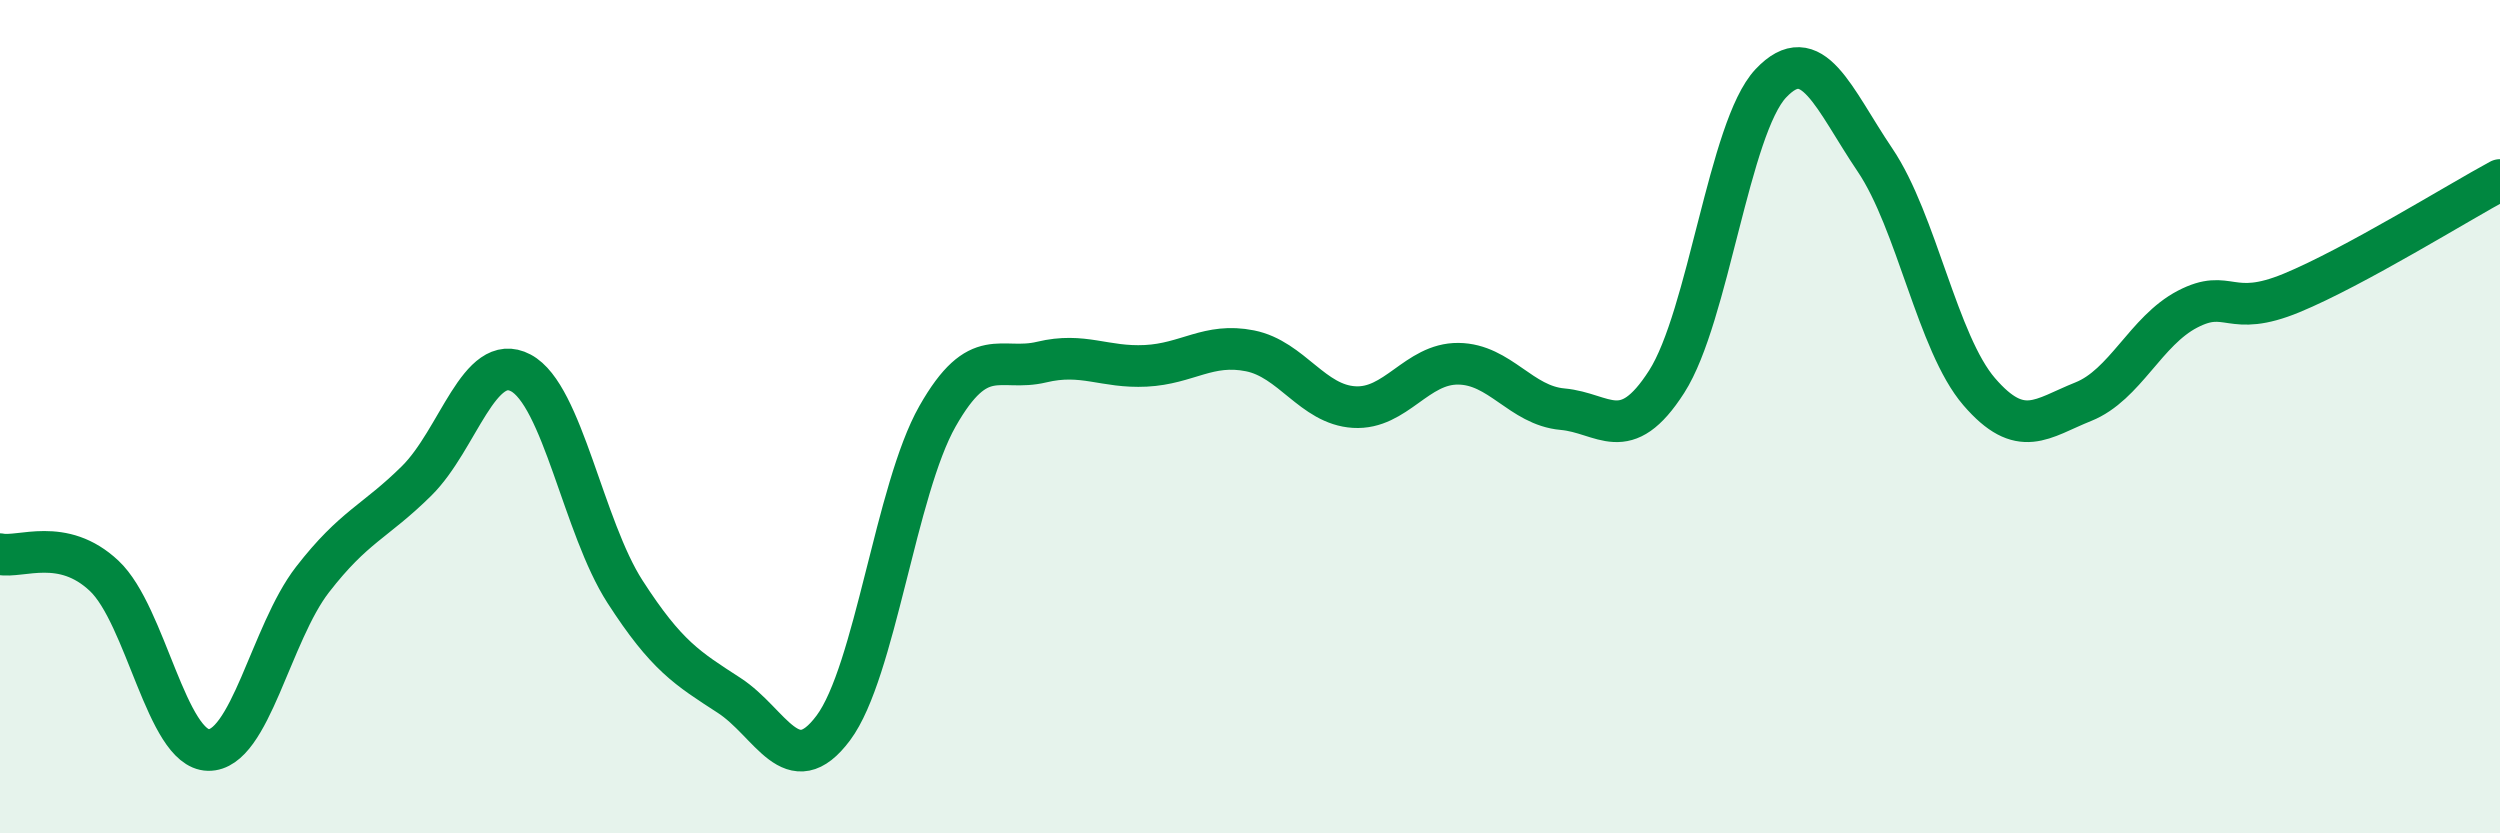 
    <svg width="60" height="20" viewBox="0 0 60 20" xmlns="http://www.w3.org/2000/svg">
      <path
        d="M 0,13.3 C 0.5,13.4 1.5,12.88 2.5,13.82 C 3.5,14.76 4,17.98 5,18 C 6,18.02 6.5,15.2 7.5,13.91 C 8.5,12.62 9,12.53 10,11.54 C 11,10.55 11.5,8.42 12.5,8.95 C 13.5,9.48 14,12.65 15,14.2 C 16,15.75 16.5,16.04 17.5,16.69 C 18.5,17.34 19,18.81 20,17.47 C 21,16.13 21.5,11.75 22.5,9.99 C 23.5,8.23 24,8.93 25,8.69 C 26,8.45 26.5,8.83 27.5,8.78 C 28.5,8.73 29,8.22 30,8.42 C 31,8.62 31.5,9.71 32.5,9.77 C 33.5,9.83 34,8.72 35,8.73 C 36,8.74 36.5,9.73 37.5,9.82 C 38.5,9.91 39,10.72 40,9.16 C 41,7.6 41.5,3.06 42.5,2 C 43.5,0.94 44,2.36 45,3.84 C 46,5.32 46.5,8.24 47.5,9.4 C 48.5,10.56 49,10.04 50,9.64 C 51,9.24 51.5,7.94 52.5,7.42 C 53.5,6.9 53.5,7.65 55,7.03 C 56.5,6.41 59,4.86 60,4.32L60 20L0 20Z"
        fill="#008740"
        opacity="0.1"
        stroke-linecap="round"
        stroke-linejoin="round"
      />
      <path
        d="M 0,13.3 C 0.5,13.4 1.5,12.88 2.5,13.82 C 3.5,14.76 4,17.98 5,18 C 6,18.02 6.5,15.2 7.5,13.91 C 8.5,12.62 9,12.53 10,11.54 C 11,10.55 11.5,8.42 12.5,8.95 C 13.5,9.48 14,12.65 15,14.2 C 16,15.75 16.5,16.04 17.5,16.69 C 18.5,17.34 19,18.81 20,17.47 C 21,16.13 21.5,11.75 22.5,9.99 C 23.5,8.23 24,8.93 25,8.69 C 26,8.45 26.5,8.83 27.5,8.78 C 28.5,8.73 29,8.22 30,8.42 C 31,8.62 31.5,9.71 32.5,9.77 C 33.5,9.83 34,8.72 35,8.73 C 36,8.74 36.5,9.73 37.5,9.82 C 38.5,9.91 39,10.72 40,9.16 C 41,7.6 41.5,3.06 42.5,2 C 43.5,0.94 44,2.36 45,3.84 C 46,5.32 46.5,8.24 47.5,9.4 C 48.5,10.56 49,10.04 50,9.64 C 51,9.24 51.5,7.94 52.5,7.42 C 53.5,6.9 53.5,7.65 55,7.03 C 56.5,6.41 59,4.86 60,4.32"
        stroke="#008740"
        stroke-width="1"
        fill="none"
        stroke-linecap="round"
        stroke-linejoin="round"
      />
    </svg>
  